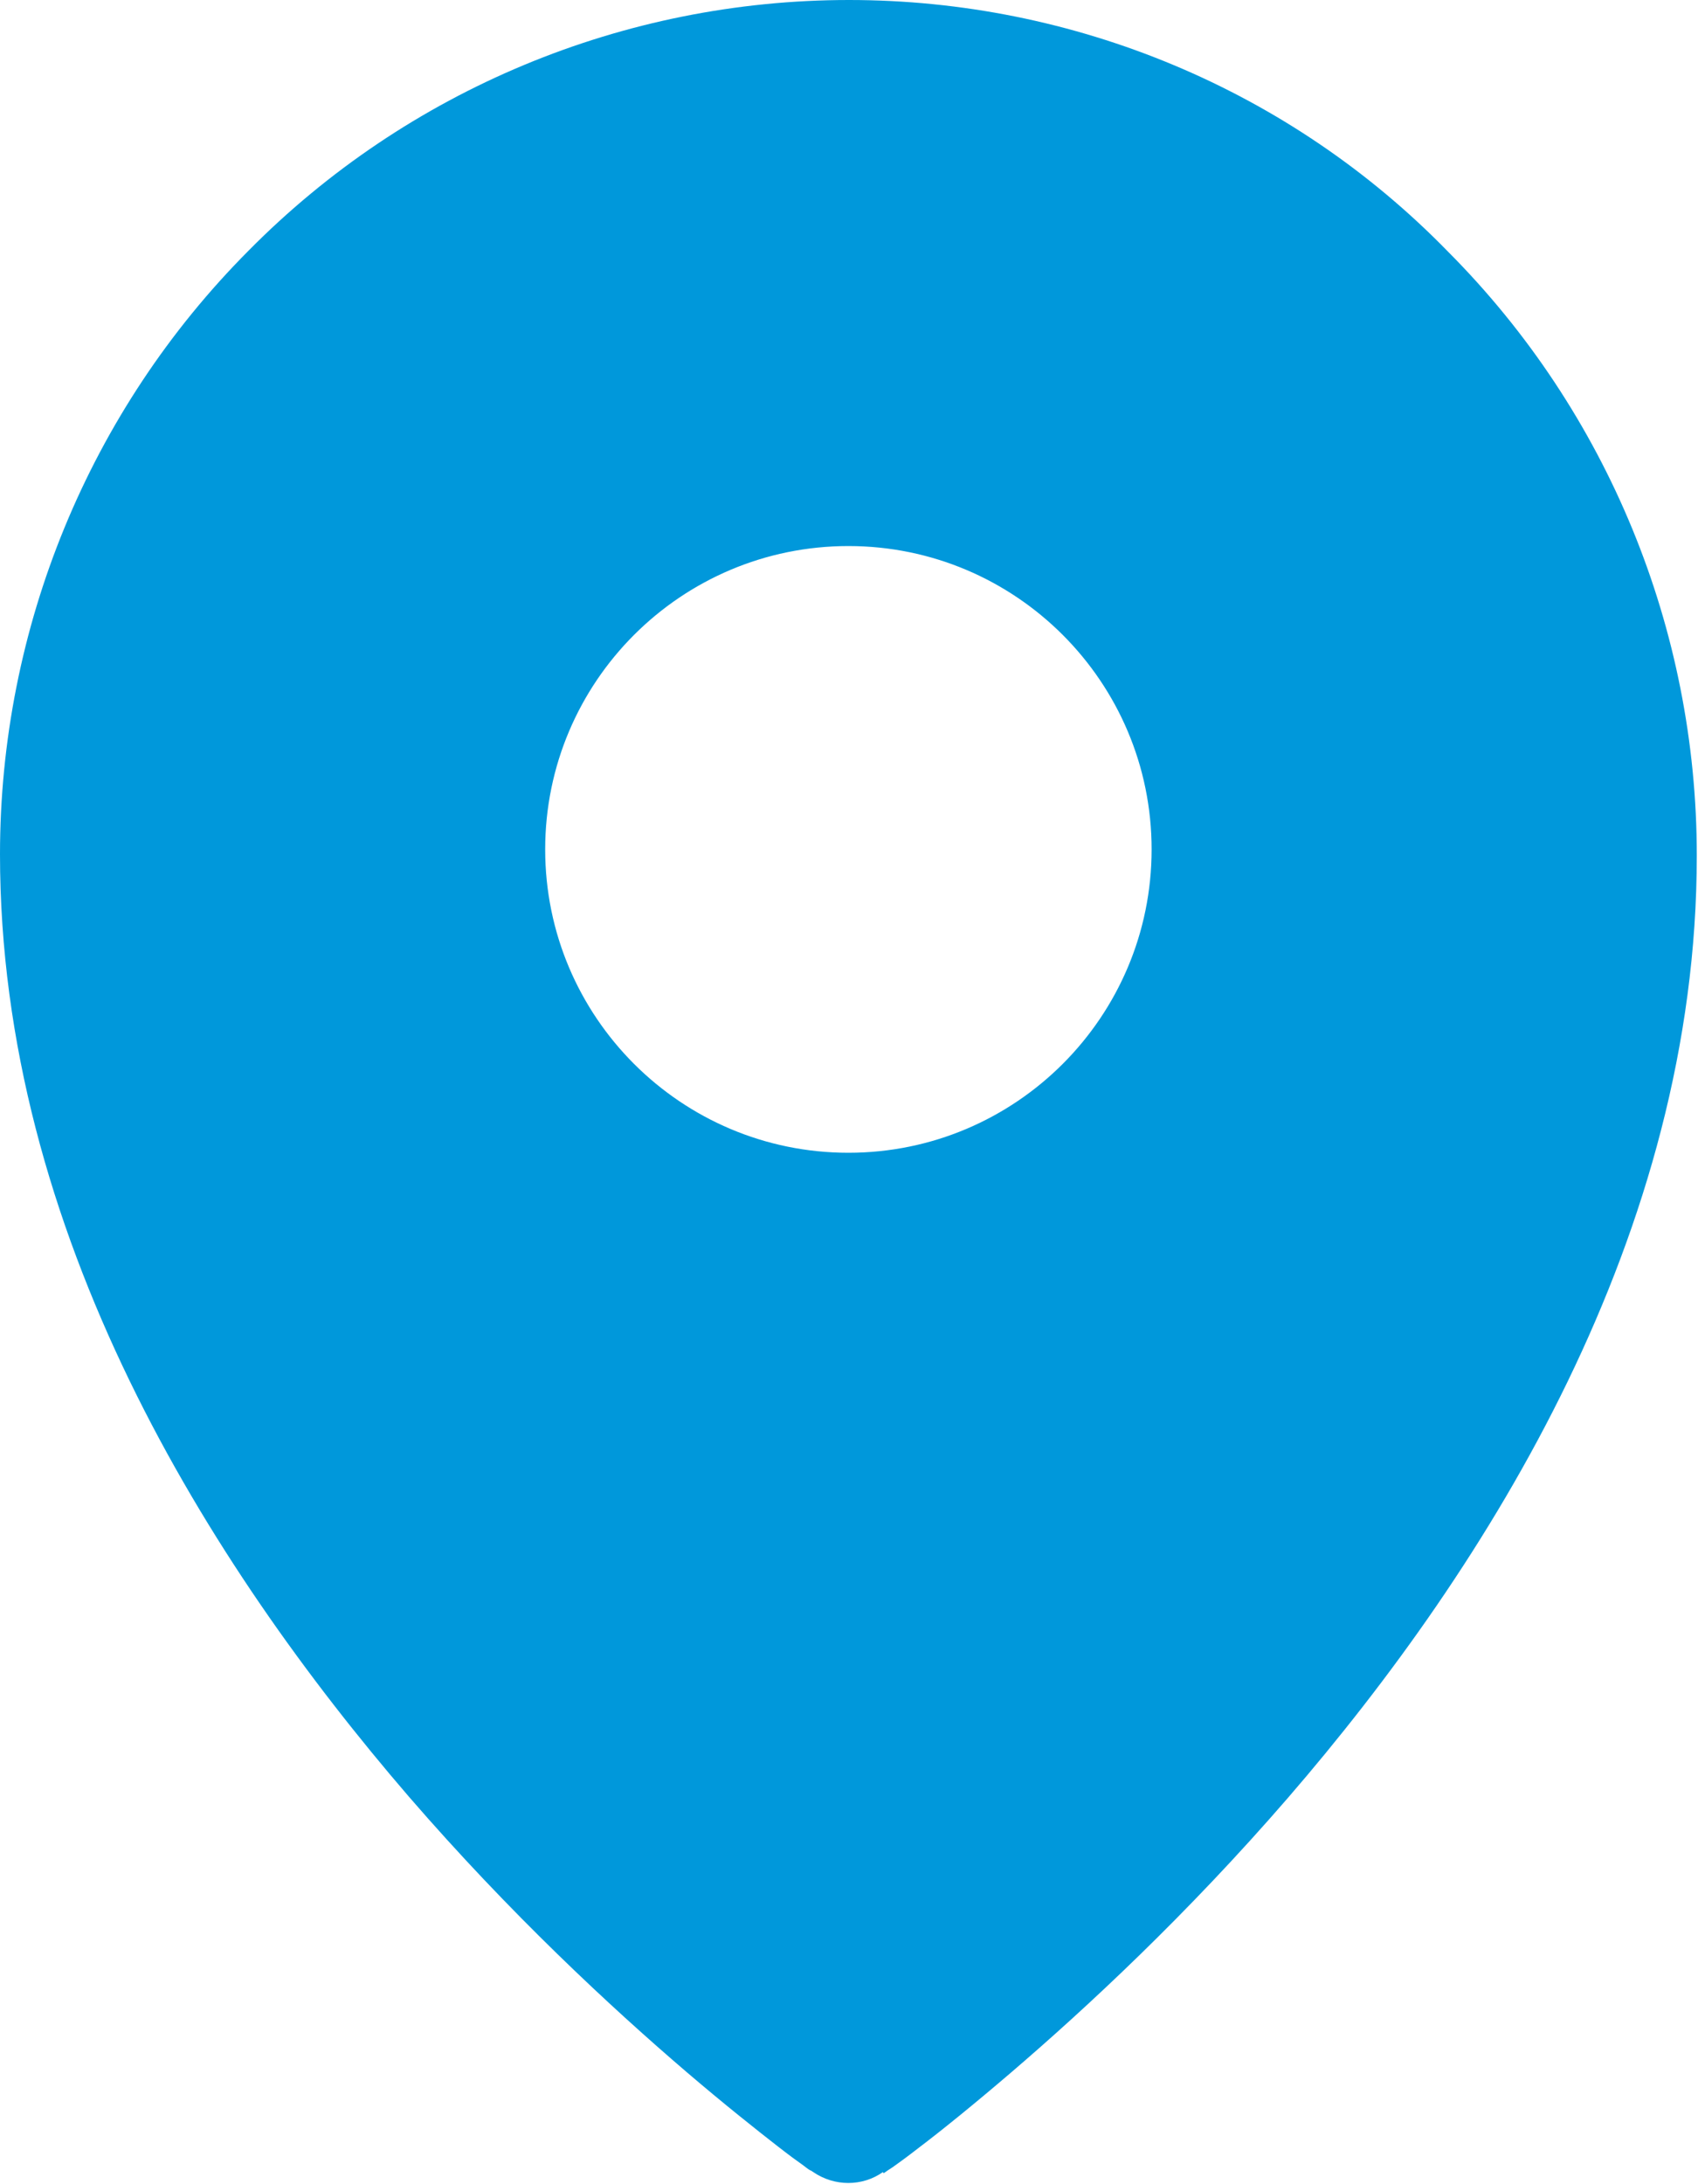 <?xml version="1.0" encoding="UTF-8"?>
<svg id="_レイヤー_2" data-name="レイヤー 2" xmlns="http://www.w3.org/2000/svg" viewBox="0 0 28 36">
  <defs>
    <style>
      .cls-1 {
        fill: #0098db;
        fill-rule: evenodd;
      }
    </style>
  </defs>
  <g id="_レイヤー_1-2" data-name="レイヤー 1">
    <path class="cls-1" d="m13.42,35.82s0,0,.58-.82l-.58.82Zm1.15,0h0s0,0,0,0l.03-.02s.07-.05.12-.08c.1-.07.25-.18.43-.32.37-.28.89-.7,1.51-1.23,1.25-1.07,2.91-2.61,4.58-4.54,3.31-3.83,6.74-9.29,6.74-15.53,0-3.73-1.47-7.31-4.1-9.95C21.28,1.48,17.71,0,14,0S6.72,1.48,4.1,4.13C1.47,6.77,0,10.35,0,14.08c0,6.24,3.44,11.7,6.74,15.53,1.67,1.93,3.33,3.47,4.58,4.54.62.53,1.15.95,1.51,1.23.18.14.33.25.43.32.05.04.09.07.12.08l.03.02h0s0,0,0,0c.35.24.81.24,1.15,0Zm-.58-.82l.58.82s0,0-.58-.82Zm5-21c0,2.76-2.24,5-5,5s-5-2.24-5-5,2.24-5,5-5,5,2.24,5,5Z"/>
  </g>
</svg>